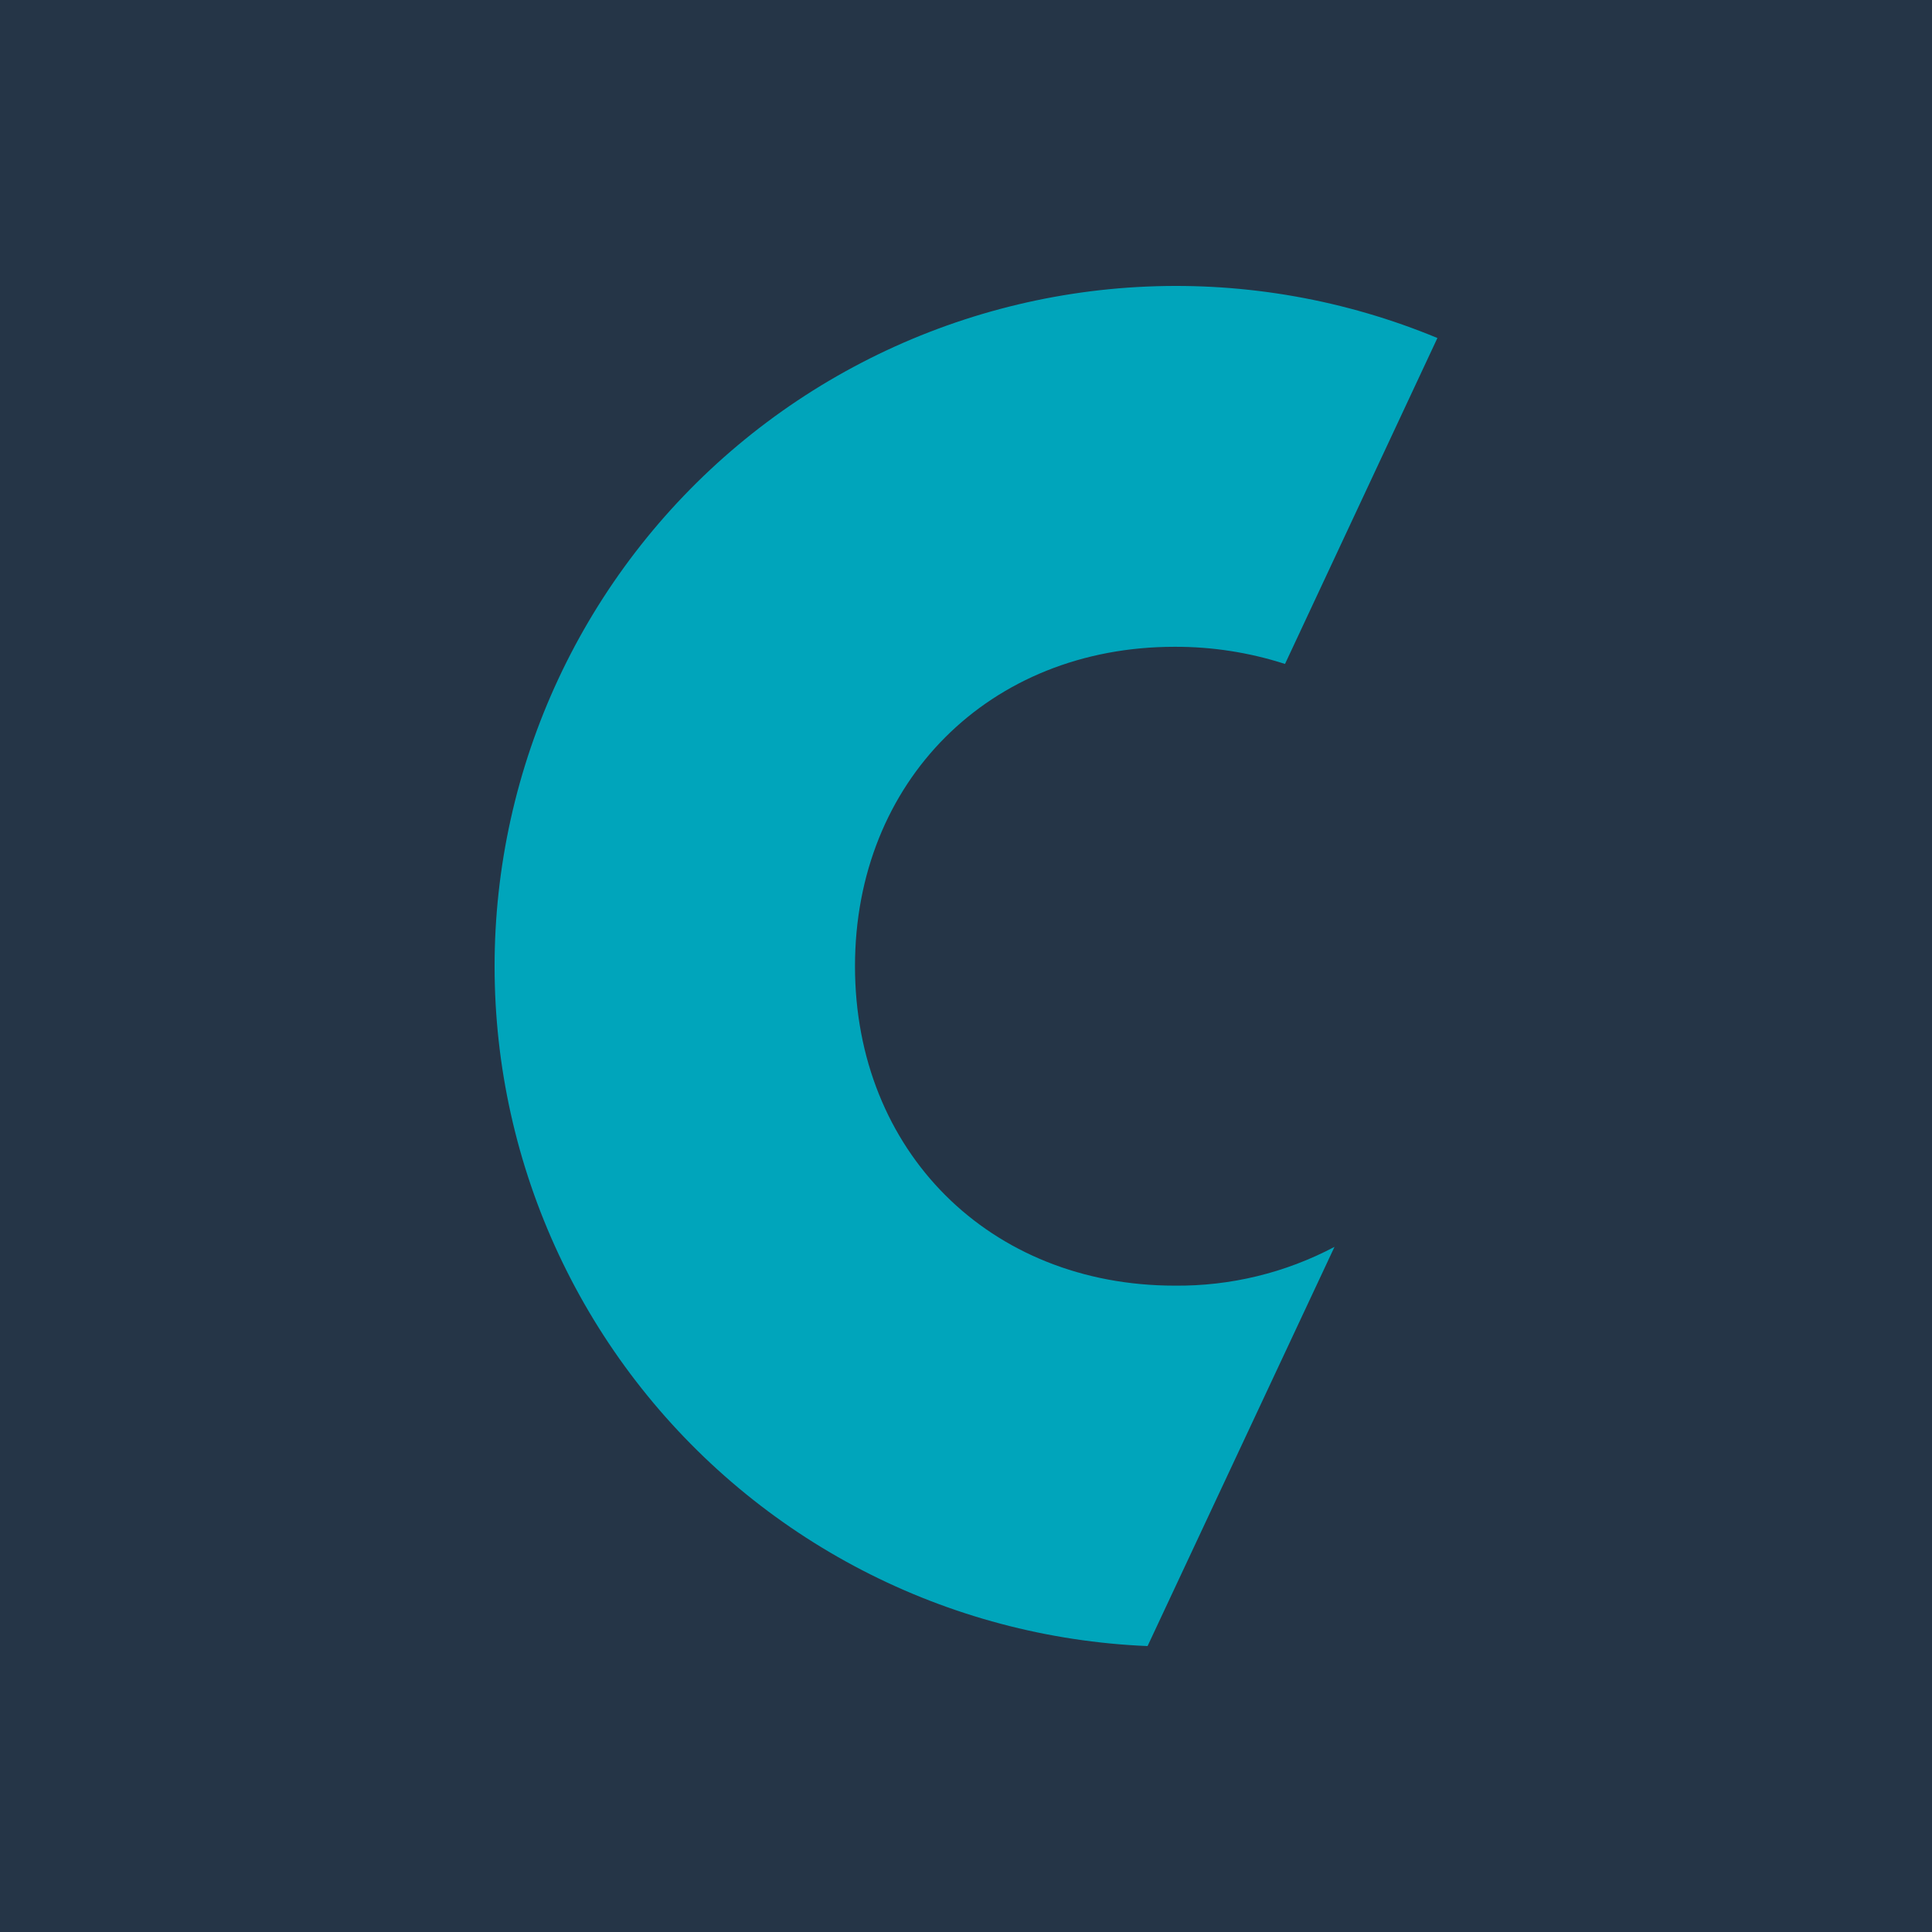 <svg width="500" height="500" viewBox="0 0 500 500" fill="none" xmlns="http://www.w3.org/2000/svg">
<rect x="0" y="0" width="500" height="500" fill="#808080" stroke="none"/>
<g clip-path="url(#clip0_76_335)">
<rect width="500" height="500" fill="white"/>
<rect width="500" height="500" fill="#253547"/>
<path d="M345.367 322.689C332.635 329.419 318.421 332.868 304.016 332.723C256.085 332.723 221.271 297.916 221.271 250.057C221.271 202.197 256.085 167.39 303.972 167.39C313.677 167.354 323.326 168.852 332.561 171.83L372 87.477C348.2 77.603 322.522 73.058 296.773 74.162C271.025 75.266 245.831 81.993 222.967 93.868C200.103 105.743 180.123 122.478 164.435 142.895C148.747 163.311 137.731 186.914 132.164 212.04C126.596 237.166 126.612 263.206 132.211 288.325C137.809 313.445 148.854 337.033 164.568 357.431C180.281 377.828 200.281 394.539 223.16 406.386C246.04 418.232 271.241 424.928 296.991 426L345.367 322.689Z" fill="#00A5BB"/>
</g>
<defs>
<clipPath id="clip0_76_335">
<rect width="500" height="500" fill="white"/>
</clipPath>
</defs>
</svg>

